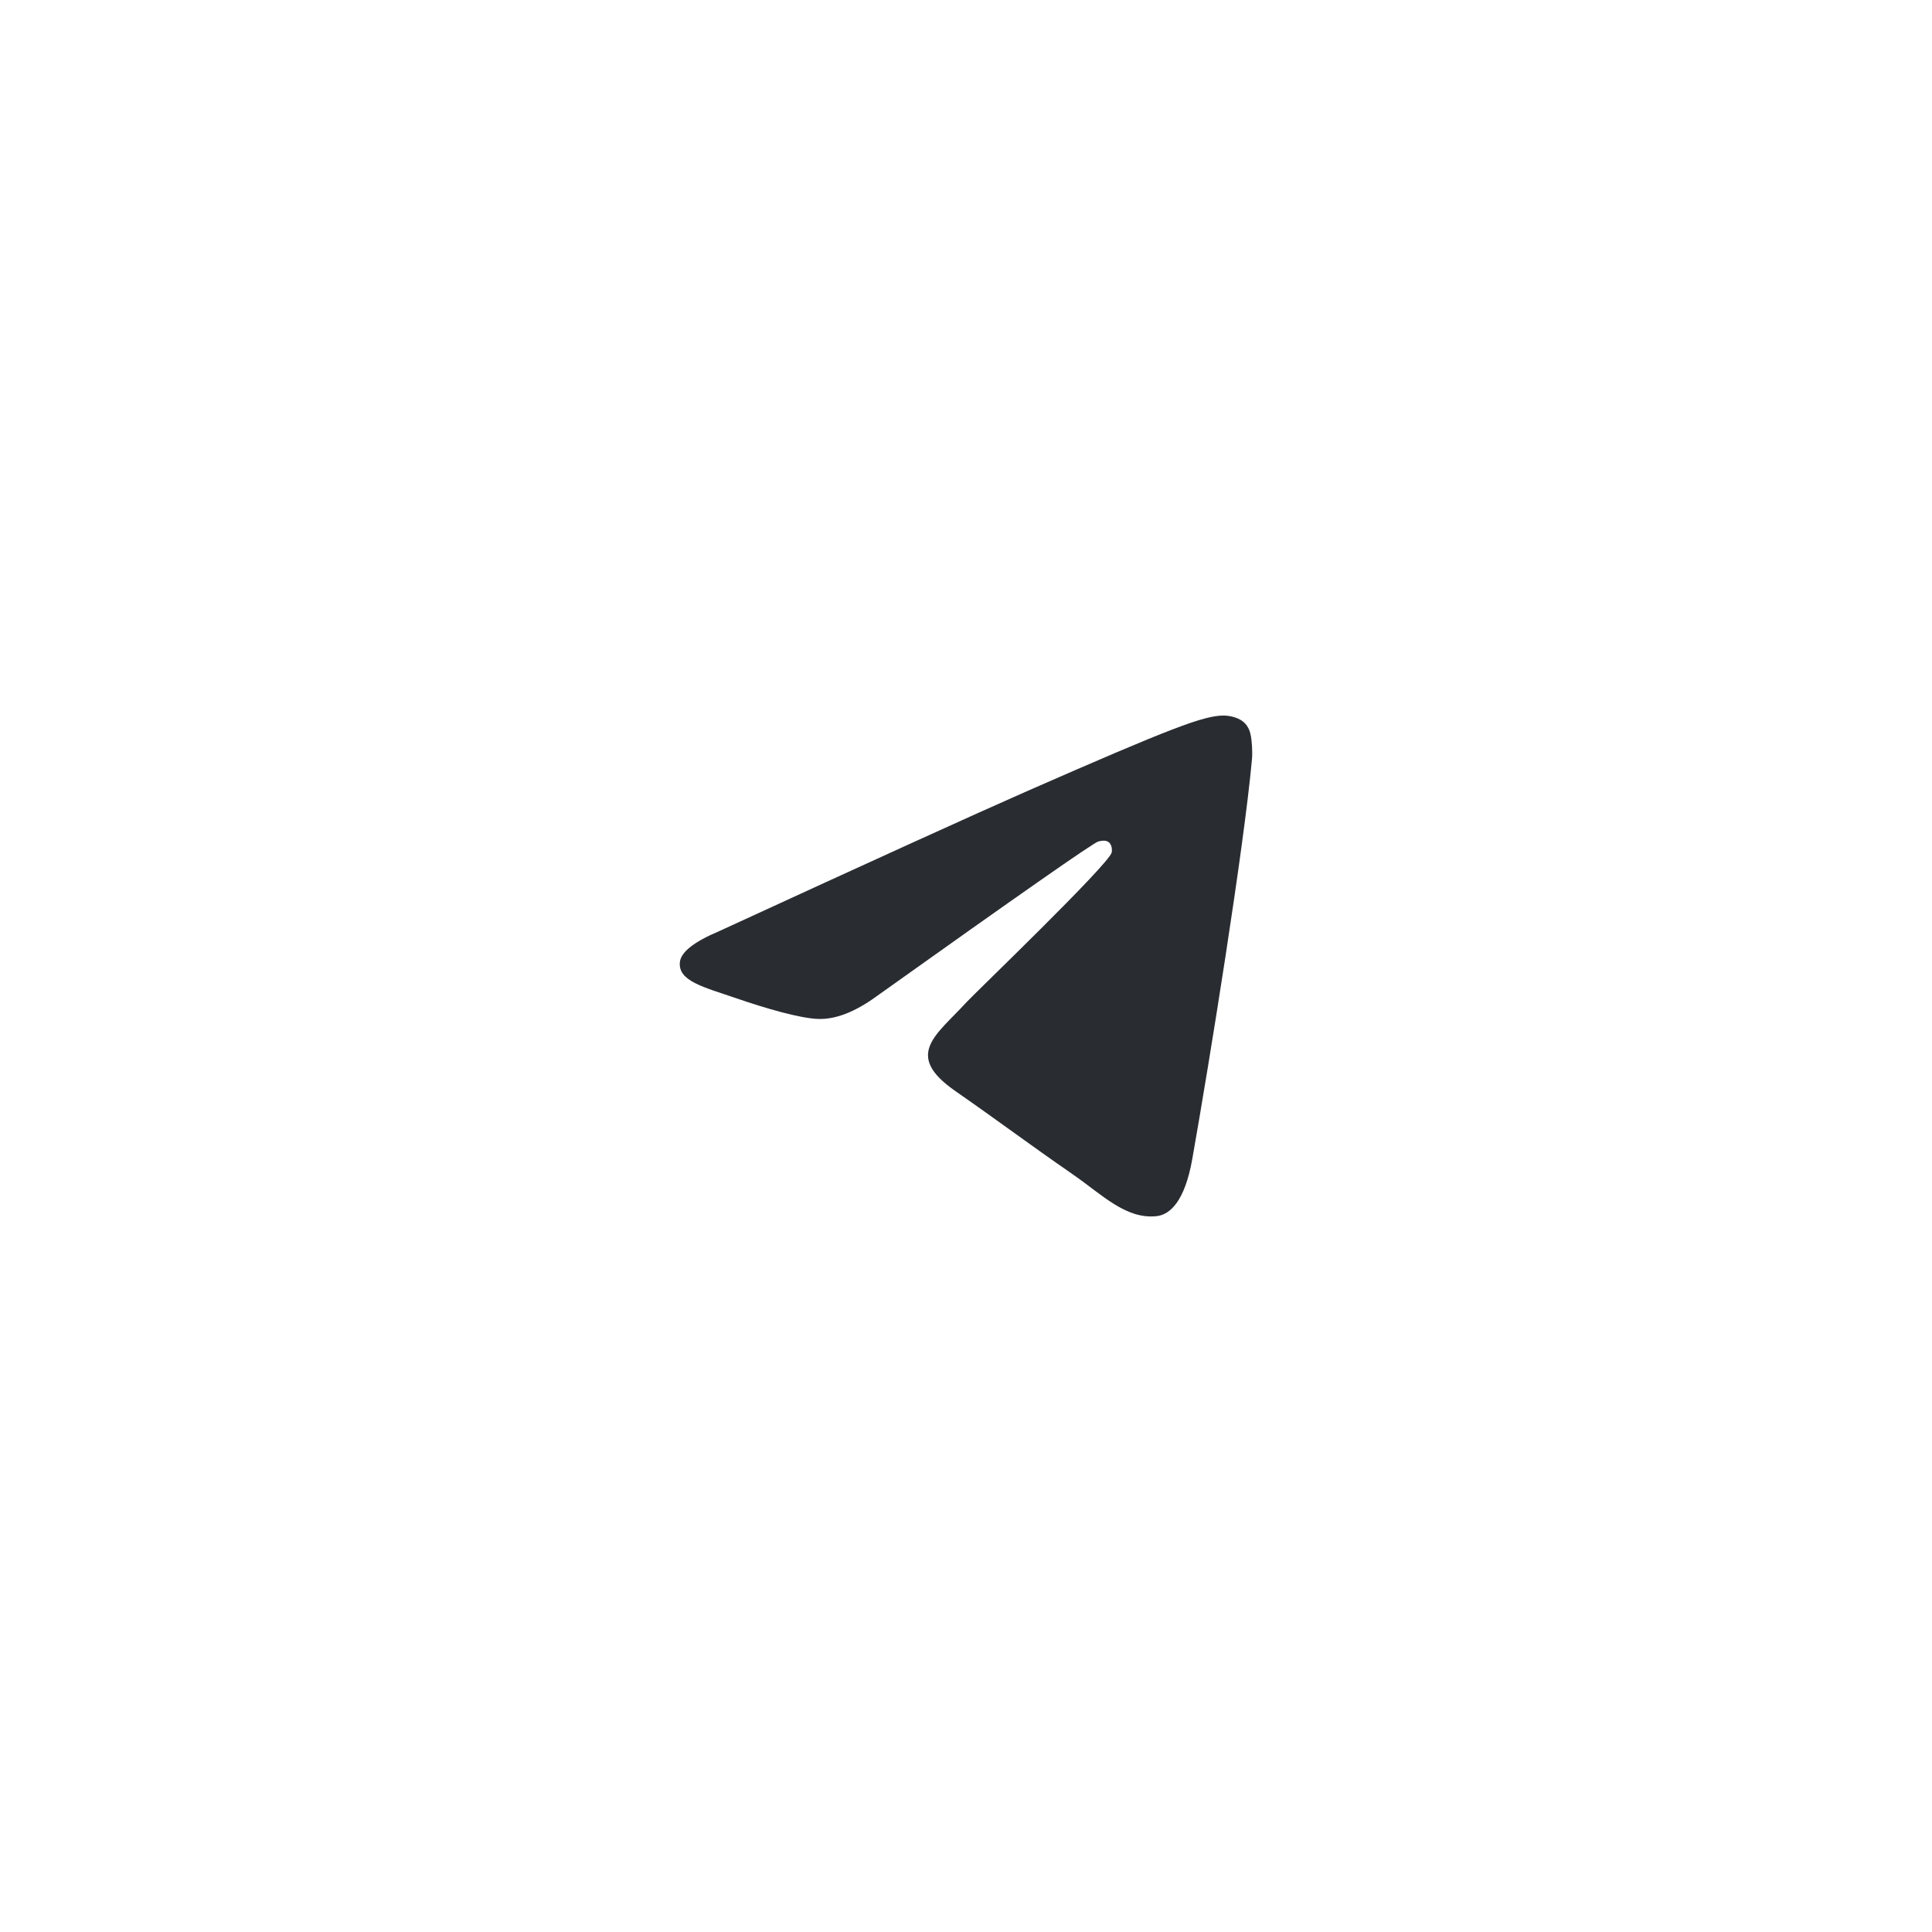 <?xml version="1.0" encoding="UTF-8"?> <svg xmlns="http://www.w3.org/2000/svg" width="36" height="36" viewBox="0 0 36 36" fill="none"> <path d="M13.4 17.351C16.263 16.034 18.173 15.166 19.128 14.746C21.856 13.549 22.422 13.34 22.792 13.333C22.873 13.332 23.055 13.353 23.172 13.454C23.272 13.539 23.299 13.654 23.312 13.735C23.325 13.816 23.341 13.999 23.329 14.143C23.181 15.783 22.541 19.762 22.216 21.599C22.078 22.376 21.807 22.637 21.545 22.662C20.974 22.718 20.541 22.264 19.989 21.882C19.124 21.283 18.636 20.911 17.797 20.327C16.827 19.652 17.456 19.282 18.008 18.676C18.153 18.517 20.666 16.104 20.715 15.884C20.721 15.857 20.726 15.755 20.669 15.701C20.611 15.647 20.527 15.666 20.465 15.68C20.379 15.701 18.998 16.665 16.323 18.572C15.931 18.856 15.575 18.994 15.257 18.987C14.907 18.979 14.232 18.778 13.731 18.605C13.116 18.394 12.627 18.283 12.669 17.924C12.691 17.738 12.935 17.547 13.4 17.351Z" fill="#292D32"></path> </svg> 